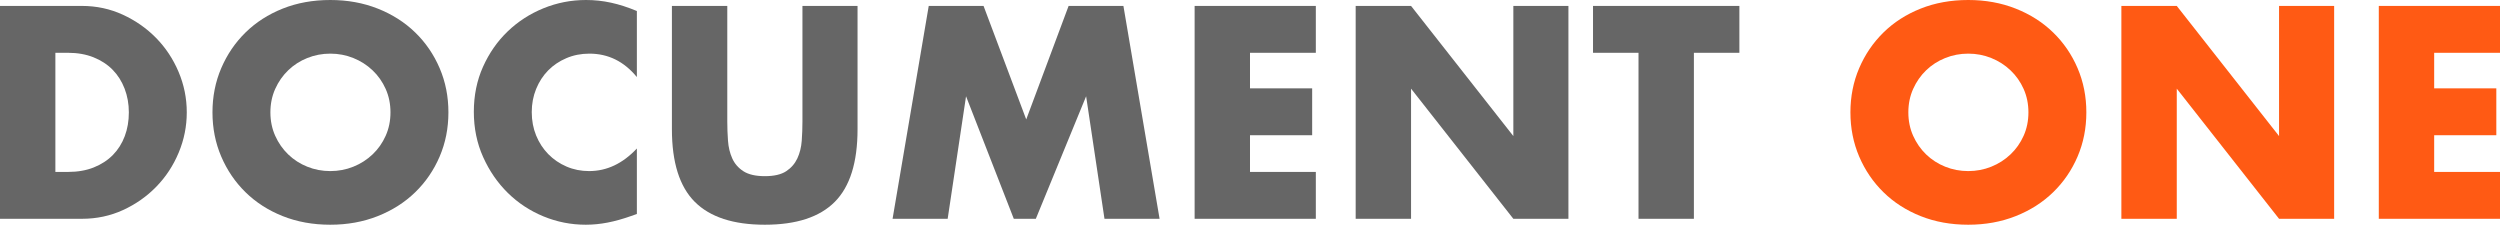 <?xml version="1.0" encoding="UTF-8"?>
<svg width="178px" height="16px" viewBox="0 0 178 16" version="1.1" xmlns="http://www.w3.org/2000/svg" xmlns:xlink="http://www.w3.org/1999/xlink">
    <title>Logo@2x</title>
    <g id="Page-1" stroke="none" stroke-width="1" fill="none" fill-rule="evenodd">
        <g id="Artboard" transform="translate(-32, -32)" fill-rule="nonzero">
            <g id="Logo" transform="translate(32, 32)">
                <path d="M3.943,12.241 L4.848,12.241 C5.532,12.241 6.143,12.134 6.679,11.92 C7.215,11.705 7.668,11.41 8.037,11.035 C8.406,10.66 8.687,10.214 8.882,9.698 C9.076,9.183 9.174,8.616 9.174,8 C9.174,7.397 9.073,6.834 8.872,6.312 C8.671,5.789 8.386,5.34 8.017,4.965 C7.648,4.59 7.195,4.295 6.659,4.08 C6.122,3.866 5.519,3.759 4.848,3.759 L3.943,3.759 L3.943,12.241 Z M0,0.422 L5.834,0.422 C6.867,0.422 7.836,0.63 8.741,1.045 C9.646,1.461 10.438,2.013 11.115,2.704 C11.792,3.394 12.325,4.198 12.714,5.116 C13.103,6.034 13.298,6.995 13.298,8 C13.298,8.992 13.107,9.946 12.724,10.864 C12.342,11.782 11.812,12.59 11.135,13.286 C10.458,13.983 9.666,14.539 8.761,14.955 C7.856,15.37 6.88,15.578 5.834,15.578 L0,15.578 L0,0.422 Z" id="Shape" fill="#666666"></path>
                <path d="M19.252,8 C19.252,8.603 19.366,9.159 19.594,9.668 C19.822,10.178 20.131,10.62 20.52,10.995 C20.909,11.37 21.361,11.662 21.878,11.869 C22.394,12.077 22.941,12.181 23.517,12.181 C24.094,12.181 24.641,12.077 25.157,11.869 C25.673,11.662 26.129,11.37 26.525,10.995 C26.921,10.62 27.232,10.178 27.46,9.668 C27.688,9.159 27.802,8.603 27.802,8 C27.802,7.397 27.688,6.841 27.46,6.332 C27.232,5.822 26.921,5.38 26.525,5.005 C26.129,4.63 25.673,4.338 25.157,4.131 C24.641,3.923 24.094,3.819 23.517,3.819 C22.941,3.819 22.394,3.923 21.878,4.131 C21.361,4.338 20.909,4.63 20.52,5.005 C20.131,5.38 19.822,5.822 19.594,6.332 C19.366,6.841 19.252,7.397 19.252,8 Z M15.128,8 C15.128,6.874 15.336,5.826 15.752,4.854 C16.168,3.883 16.744,3.035 17.482,2.312 C18.22,1.588 19.102,1.022 20.128,0.613 C21.154,0.204 22.284,0 23.517,0 C24.738,0 25.864,0.204 26.897,0.613 C27.93,1.022 28.818,1.588 29.563,2.312 C30.307,3.035 30.887,3.883 31.303,4.854 C31.719,5.826 31.927,6.874 31.927,8 C31.927,9.126 31.719,10.174 31.303,11.146 C30.887,12.117 30.307,12.965 29.563,13.688 C28.818,14.412 27.93,14.978 26.897,15.387 C25.864,15.796 24.738,16 23.517,16 C22.284,16 21.154,15.796 20.128,15.387 C19.102,14.978 18.22,14.412 17.482,13.688 C16.744,12.965 16.168,12.117 15.752,11.146 C15.336,10.174 15.128,9.126 15.128,8 Z" id="Shape" fill="#666666"></path>
                <path d="M45.345,5.487 C44.433,4.375 43.306,3.819 41.965,3.819 C41.375,3.819 40.829,3.926 40.326,4.141 C39.823,4.355 39.39,4.647 39.028,5.015 C38.666,5.384 38.381,5.822 38.173,6.332 C37.965,6.841 37.861,7.39 37.861,7.98 C37.861,8.583 37.965,9.139 38.173,9.648 C38.381,10.157 38.669,10.6 39.038,10.975 C39.407,11.35 39.839,11.645 40.336,11.859 C40.832,12.074 41.368,12.181 41.945,12.181 C43.206,12.181 44.339,11.645 45.345,10.573 L45.345,15.236 L44.943,15.377 C44.339,15.591 43.776,15.749 43.253,15.849 C42.73,15.95 42.213,16 41.704,16 C40.658,16 39.655,15.802 38.696,15.407 C37.737,15.012 36.892,14.456 36.161,13.739 C35.43,13.022 34.844,12.171 34.401,11.186 C33.958,10.201 33.737,9.126 33.737,7.96 C33.737,6.794 33.955,5.725 34.391,4.754 C34.827,3.782 35.41,2.945 36.141,2.241 C36.872,1.538 37.72,0.988 38.686,0.593 C39.652,0.198 40.664,0 41.724,0 C42.327,0 42.921,0.064 43.504,0.191 C44.088,0.318 44.701,0.516 45.345,0.784 L45.345,5.487 Z" id="Path" fill="#666666"></path>
                <path d="M51.783,0.422 L51.783,8.663 C51.783,9.106 51.799,9.558 51.833,10.02 C51.866,10.482 51.967,10.901 52.135,11.276 C52.302,11.652 52.567,11.956 52.929,12.191 C53.291,12.425 53.801,12.543 54.458,12.543 C55.115,12.543 55.622,12.425 55.977,12.191 C56.332,11.956 56.597,11.652 56.772,11.276 C56.946,10.901 57.05,10.482 57.084,10.02 C57.117,9.558 57.134,9.106 57.134,8.663 L57.134,0.422 L61.057,0.422 L61.057,9.206 C61.057,11.564 60.517,13.286 59.437,14.372 C58.358,15.457 56.698,16 54.458,16 C52.218,16 50.555,15.457 49.469,14.372 C48.383,13.286 47.84,11.564 47.84,9.206 L47.84,0.422 L51.783,0.422 Z" id="Path" fill="#666666"></path>
                <polygon id="Path" fill="#666666" points="63.551 15.578 66.126 0.422 70.029 0.422 73.067 8.503 76.085 0.422 79.987 0.422 82.562 15.578 78.639 15.578 77.332 6.854 73.751 15.578 72.182 15.578 68.782 6.854 67.474 15.578"></polygon>
                <polygon id="Path" fill="#666666" points="93.687 3.759 89 3.759 89 6.291 93.426 6.291 93.426 9.628 89 9.628 89 12.241 93.687 12.241 93.687 15.578 85.057 15.578 85.057 0.422 93.687 0.422"></polygon>
                <polygon id="Path" fill="#666666" points="96.524 15.578 96.524 0.422 100.467 0.422 107.75 9.688 107.75 0.422 111.672 0.422 111.672 15.578 107.75 15.578 100.467 6.312 100.467 15.578"></polygon>
                <polygon id="Path" fill="#666666" points="120.605 3.759 120.605 15.578 116.662 15.578 116.662 3.759 113.423 3.759 113.423 0.422 123.844 0.422 123.844 3.759"></polygon>
                <path d="M135.874,8 C135.874,8.603 135.988,9.159 136.216,9.668 C136.444,10.178 136.752,10.62 137.141,10.995 C137.53,11.37 137.983,11.662 138.499,11.869 C139.016,12.077 139.562,12.181 140.139,12.181 C140.715,12.181 141.262,12.077 141.778,11.869 C142.295,11.662 142.751,11.37 143.146,10.995 C143.542,10.62 143.854,10.178 144.082,9.668 C144.31,9.159 144.424,8.603 144.424,8 C144.424,7.397 144.31,6.841 144.082,6.332 C143.854,5.822 143.542,5.38 143.146,5.005 C142.751,4.63 142.295,4.338 141.778,4.131 C141.262,3.923 140.715,3.819 140.139,3.819 C139.562,3.819 139.016,3.923 138.499,4.131 C137.983,4.338 137.53,4.63 137.141,5.005 C136.752,5.38 136.444,5.822 136.216,6.332 C135.988,6.841 135.874,7.397 135.874,8 Z M131.75,8 C131.75,6.874 131.958,5.826 132.373,4.854 C132.789,3.883 133.366,3.035 134.104,2.312 C134.841,1.588 135.723,1.022 136.749,0.613 C137.775,0.204 138.905,0 140.139,0 C141.359,0 142.486,0.204 143.519,0.613 C144.551,1.022 145.44,1.588 146.184,2.312 C146.928,3.035 147.509,3.883 147.924,4.854 C148.34,5.826 148.548,6.874 148.548,8 C148.548,9.126 148.34,10.174 147.924,11.146 C147.509,12.117 146.928,12.965 146.184,13.688 C145.44,14.412 144.551,14.978 143.519,15.387 C142.486,15.796 141.359,16 140.139,16 C138.905,16 137.775,15.796 136.749,15.387 C135.723,14.978 134.841,14.412 134.104,13.688 C133.366,12.965 132.789,12.117 132.373,11.146 C131.958,10.174 131.75,9.126 131.75,8 Z" id="Shape" fill="#FF5A14"></path>
                <polygon id="Path" fill="#FF5A14" points="151.042 15.578 151.042 0.422 154.986 0.422 162.268 9.688 162.268 0.422 166.191 0.422 166.191 15.578 162.268 15.578 154.986 6.312 154.986 15.578"></polygon>
                <polygon id="Path" fill="#FF5A14" points="178 3.759 173.313 3.759 173.313 6.291 177.738 6.291 177.738 9.628 173.313 9.628 173.313 12.241 178 12.241 178 15.578 169.37 15.578 169.37 0.422 178 0.422"></polygon>
            </g>
        </g>
    </g>
</svg>